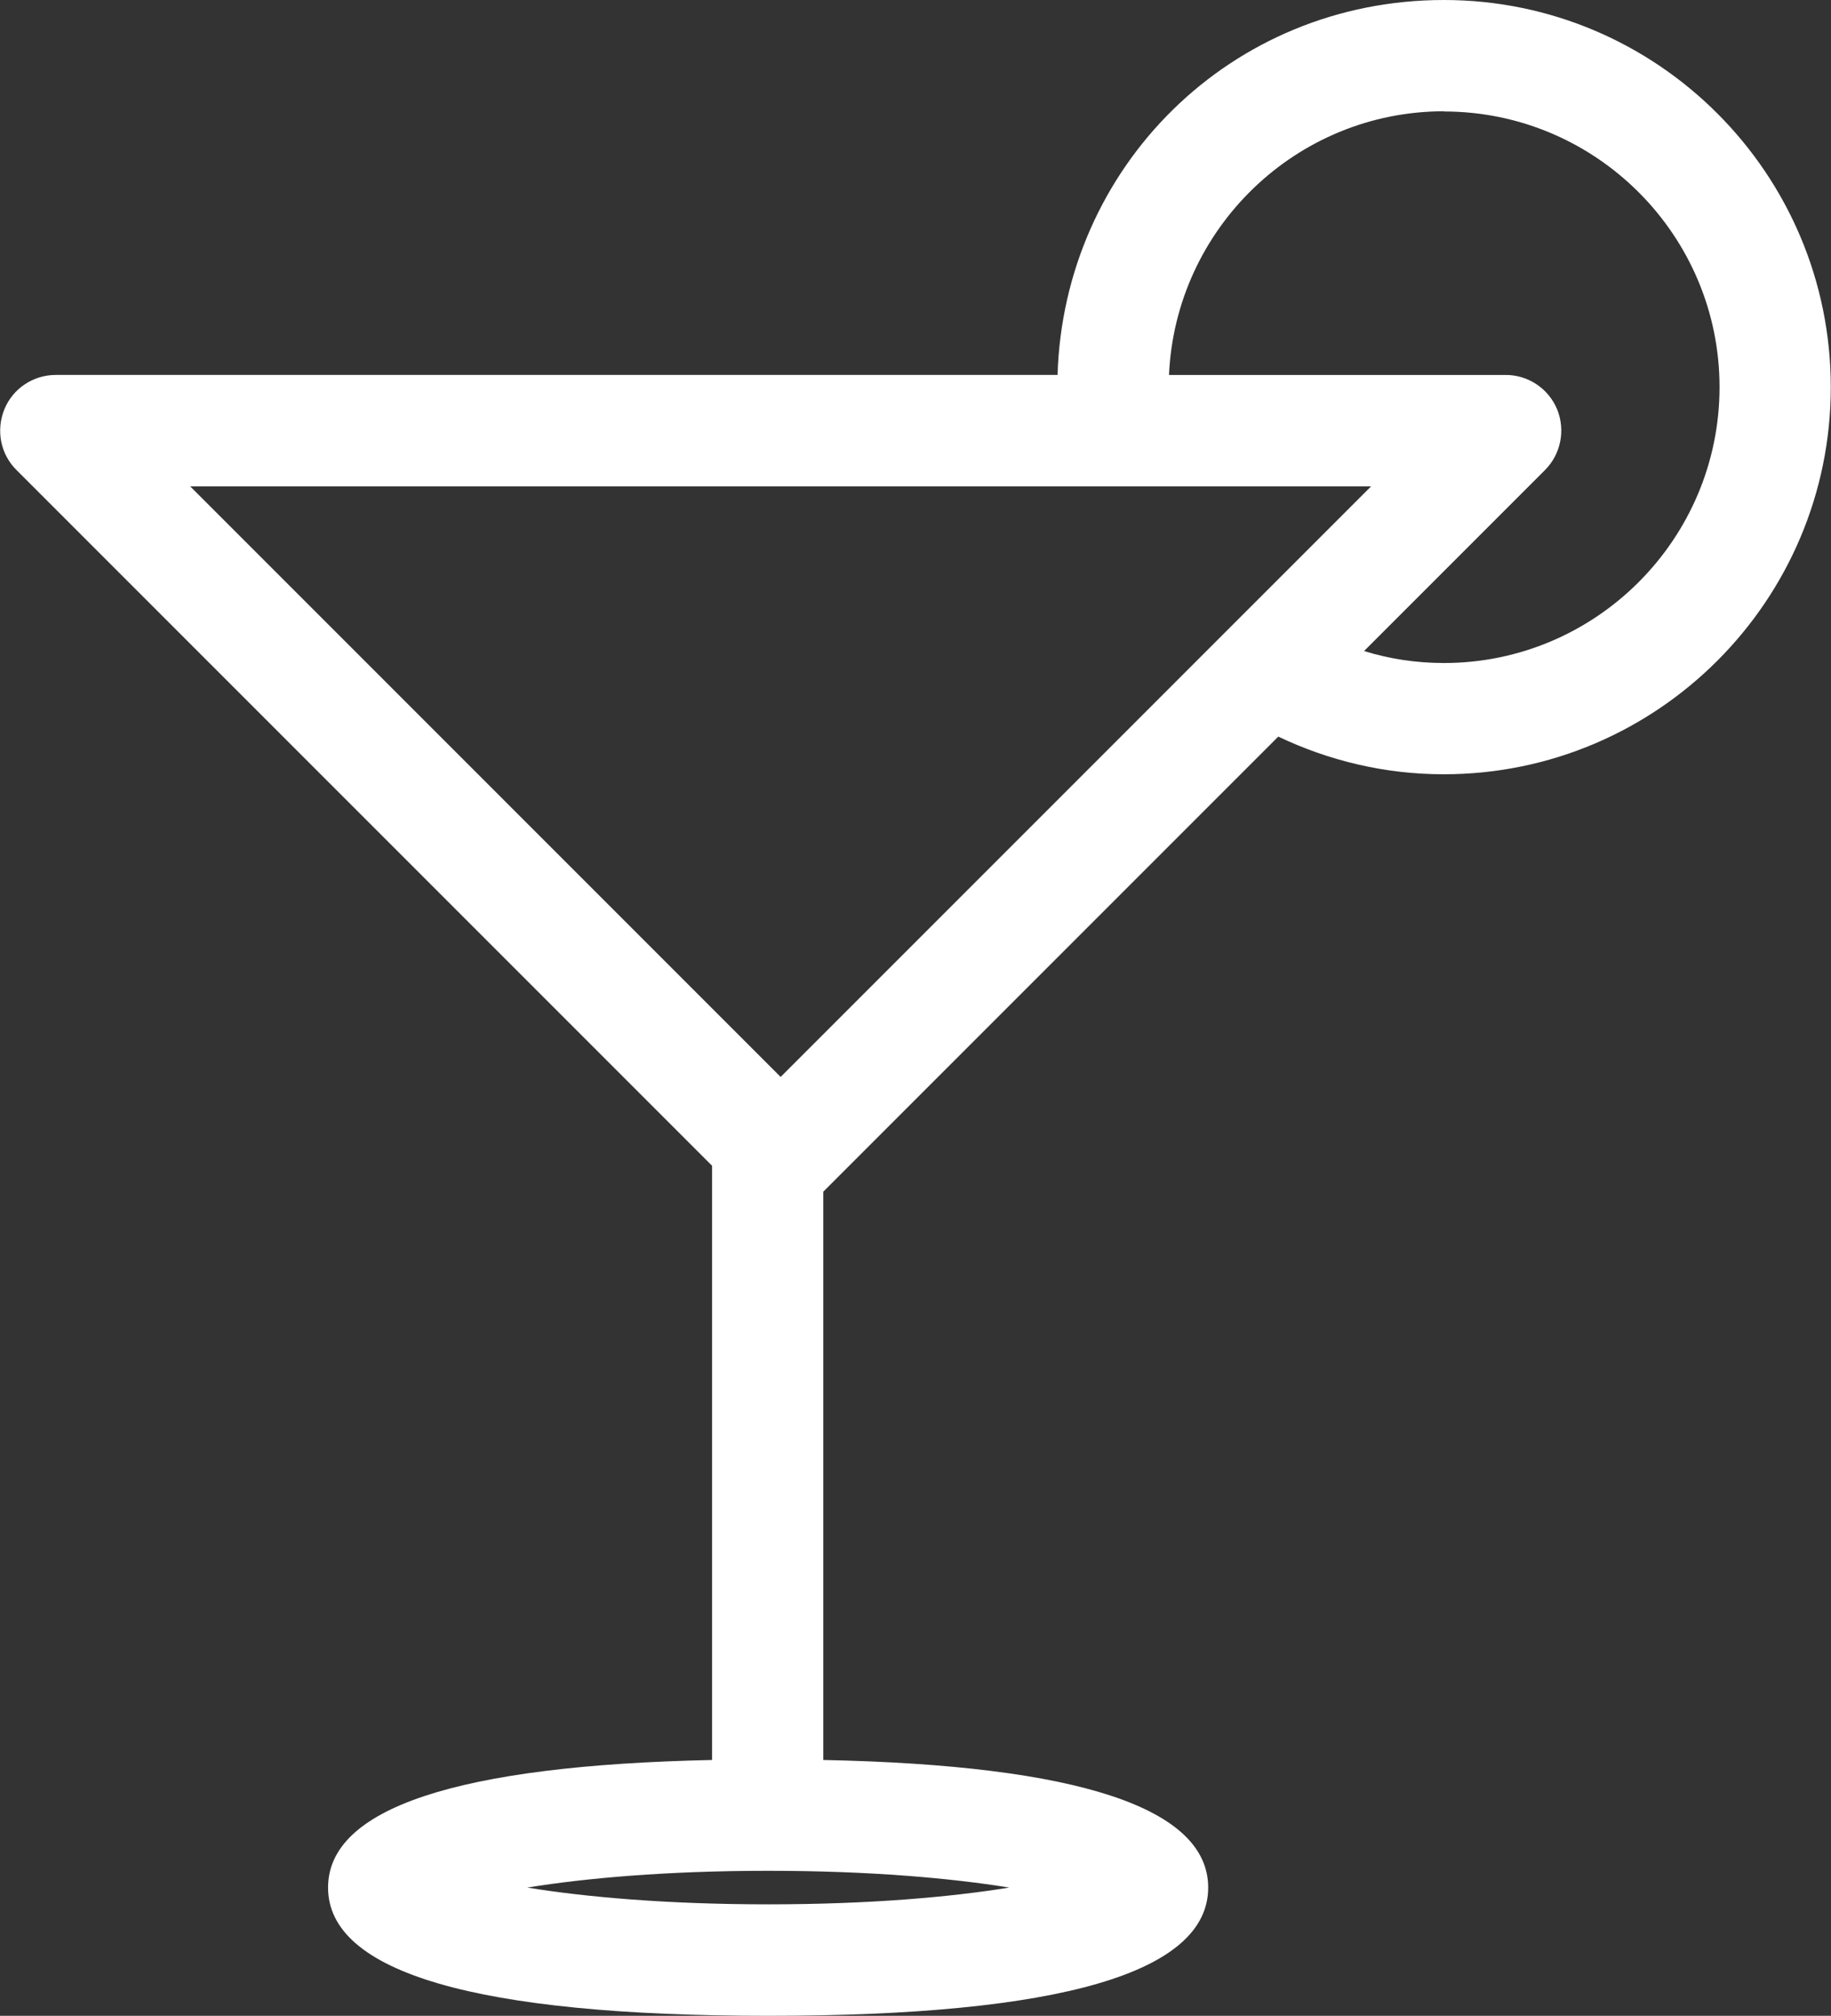 <svg xmlns="http://www.w3.org/2000/svg" id="Layer_1" viewBox="0 0 84.11 92.58"><rect x="0" y="0" width="84.11" height="92.58" fill="#333333" stroke="none"/><path d="m32.71,53.55v27.28c-11.7.25-17.64,2.21-17.64,5.86,0,3.9,6.8,5.89,20.22,5.89s20.21-1.98,20.21-5.89c0-3.65-5.94-5.62-17.68-5.86v-26.1l20.9-20.9c2.31,1.1,4.88,1.73,7.6,1.73,9.81,0,17.78-7.98,17.78-17.78S76.14,0,66.33,0s-17.46,7.68-17.75,17.22H2.56c-1.03,0-1.97.62-2.36,1.58s-.18,2.06.56,2.79l31.96,31.96ZM66.33,5.12c6.98,0,12.66,5.68,12.66,12.66s-5.68,12.67-12.66,12.67c-1.28,0-2.51-.19-3.67-.55l8.31-8.31c.73-.73.95-1.83.56-2.79-.4-.96-1.33-1.58-2.36-1.58h-15.47c.3-6.72,5.84-12.11,12.64-12.11Zm-3.35,17.22l-27.12,27.12L8.74,22.34h54.25Zm-27.69,65.12c-4.69,0-8.42-.34-11.07-.77,2.65-.43,6.38-.77,11.07-.77s8.41.34,11.07.77c-2.65.43-6.38.77-11.07.77Z" fill="#fff" stroke-width="0"></path></svg>